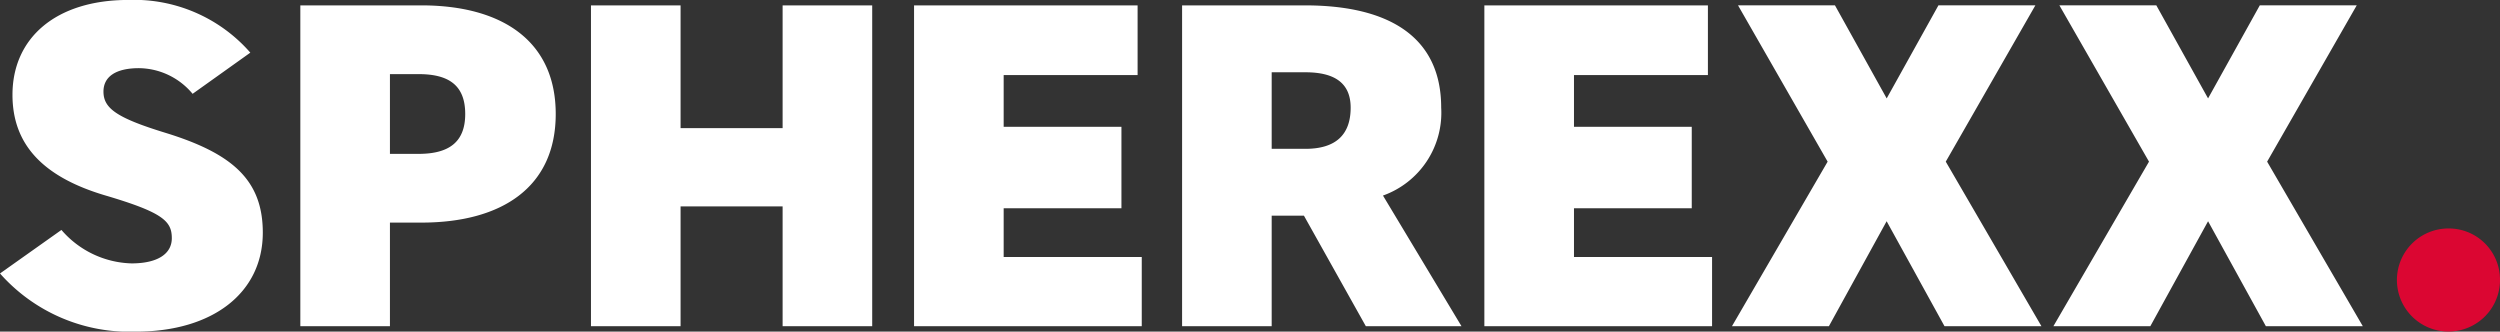 <svg id="logo" xmlns="http://www.w3.org/2000/svg" width="196" height="26" viewBox="0 0 196 26">
  <rect x="0" y="0" width="196" height="26" fill="#333333" stroke="none"/>
  <defs>
    <style>
      .cls-1 {
        fill: #db0632;
      }

      .cls-1, .cls-2 {
        fill-rule: evenodd;
      }

      .cls-2 {
        fill: #fff;
      }
    </style>
  </defs>
  <path id="dot" class="cls-1" d="M235,57.9a4.041,4.041,0,1,1-4.041-3.989A4.016,4.016,0,0,1,235,57.9Z" transform="translate(-39 -36)"/>
  <path id="letters" class="cls-2" d="M52.47,54.674c0-1.33-.688-2.012-5.178-3.341-5-1.473-7.314-4.06-7.314-7.9,0-4.455,3.4-7.437,9.088-7.437a12.1,12.1,0,0,1,9.559,4.132L54.1,43.356a5.539,5.539,0,0,0-4.2-2.012c-1.847,0-2.788.683-2.788,1.833,0,1.293.978,2.048,4.852,3.234,5.25,1.616,7.64,3.7,7.64,7.833C59.6,58.949,55.692,62,49.646,62A13.541,13.541,0,0,1,39,57.44l4.816-3.413a7.513,7.513,0,0,0,5.5,2.623C51.311,56.65,52.47,55.931,52.47,54.674Zm19.563-1.222H69.571v8.121H62.546V36.421h9.487c6.3,0,10.536,2.767,10.536,8.516S78.333,53.452,72.033,53.452ZM71.816,41.811H69.571v6.252h2.245c2.353,0,3.657-.9,3.657-3.126C75.473,42.673,74.169,41.811,71.816,41.811Zm13.517-5.39h7.024v9.625h8V36.421h7.024V61.572h-7.024V52.184h-8v9.388H85.332V36.421Zm25.33,0h17.525v5.462h-10.5v4.06h9.233v6.386h-9.233v3.818h10.826v5.426H110.662V36.421Zm36.763,14.912,6.155,10.24h-7.5l-4.852-8.664H138.7v8.664h-7.024V36.421h9.631c6.7,0,10.682,2.551,10.682,8.013A6.89,6.89,0,0,1,147.425,51.332Zm-6.083-9.665H138.7v6h2.644c2.317,0,3.548-1.048,3.548-3.229C144.89,42.529,143.659,41.667,141.342,41.667Zm45.57,11.677-4.526,8.228h-7.6l7.5-12.9-7.025-12.253h7.6l4.055,7.294,4.056-7.294h7.6l-7.024,12.253,7.5,12.9h-7.6Zm25.2,0-4.526,8.228h-7.6l7.495-12.9-7.025-12.253h7.6l4.056,7.294,4.055-7.294h7.6l-7.024,12.253,7.5,12.9h-7.6ZM155.374,36.421H172.9v5.462H162.4v4.06h9.233v6.386H162.4v3.818h10.826v5.426H155.374V36.421Z" transform="translate(-39 -36)"/>
</svg>
